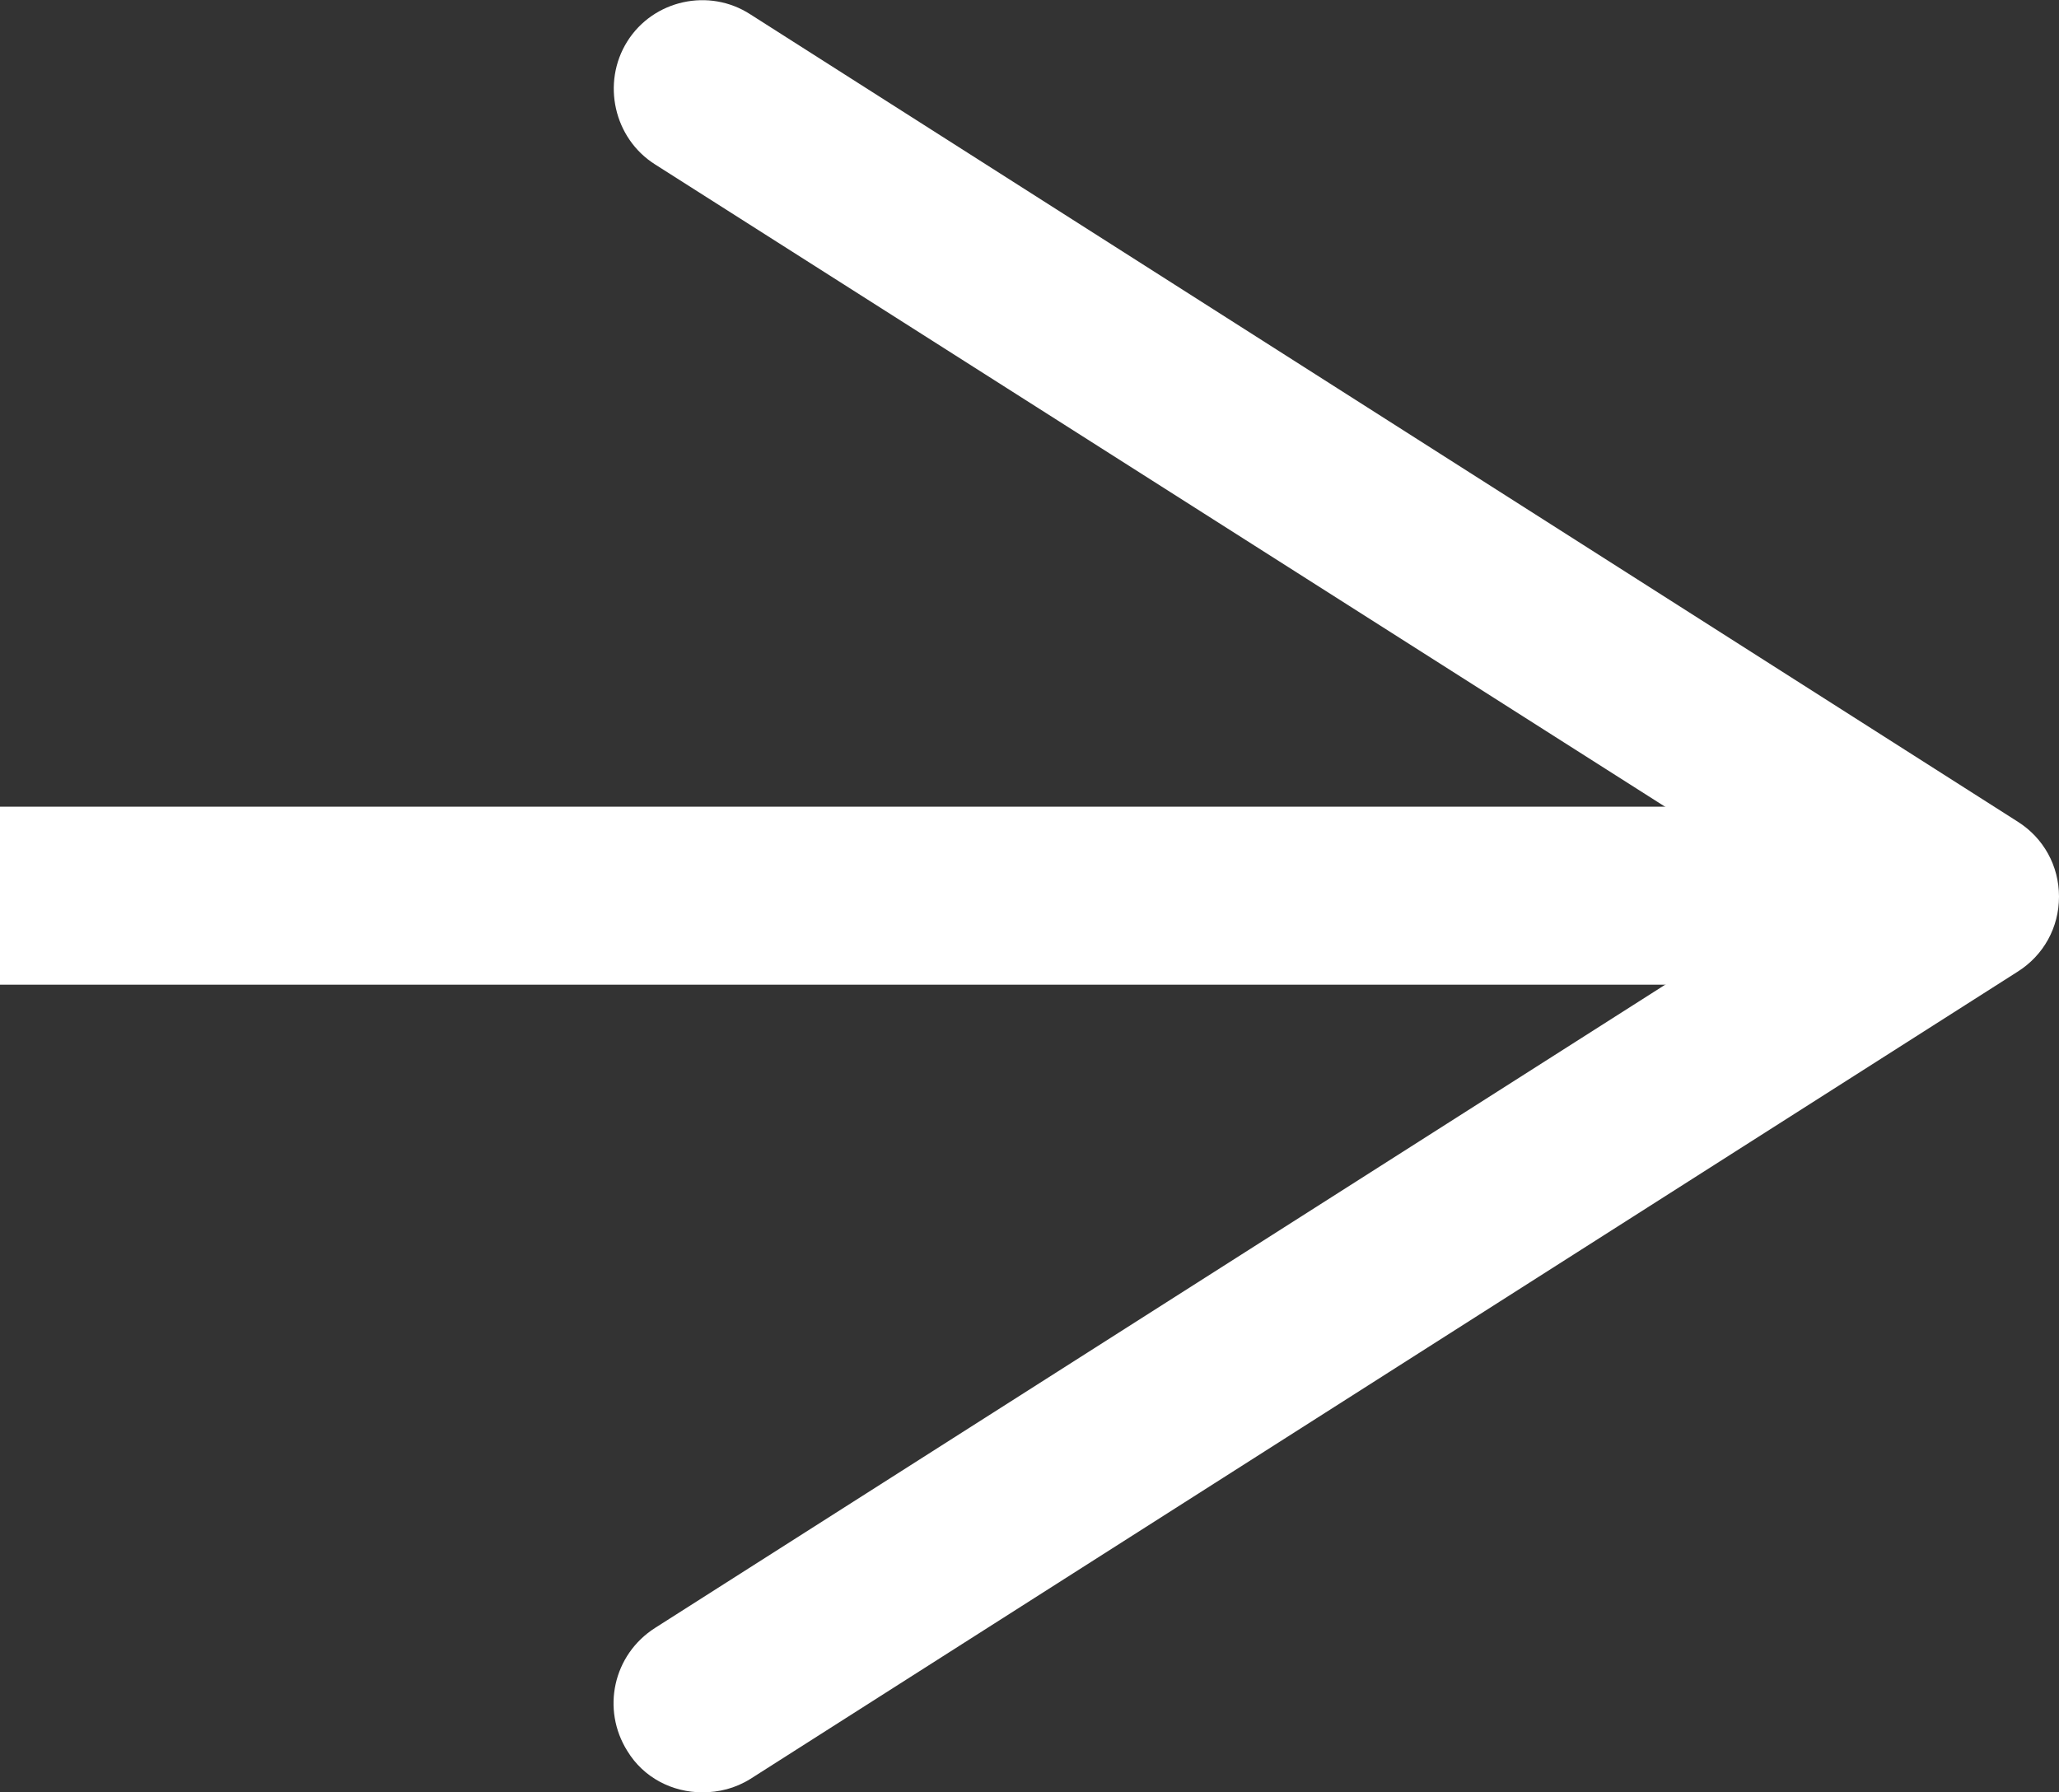 <?xml version="1.0" encoding="UTF-8"?>
<svg id="b" data-name="圖層 2" xmlns="http://www.w3.org/2000/svg" width="21.4" height="18.63" viewBox="0 0 21.4 18.63">
  <rect x="0" y="0" width="21.4" height="18.63" fill="#333333" stroke="none"/>
  <defs>
    <style>
      .d {
        fill: #fff;
      }

      .e {
        fill: none;
        stroke: #fff;
        stroke-miterlimit: 10;
        stroke-width: 1.85px;
      }
    </style>
  </defs>
  <g id="c" data-name="設計">
    <g>
      <line class="e" y1="9.31" x2="19.18" y2="9.31"/>
      <path class="d" d="M6.52,18.2c-.27-.43-.15-1,.29-1.28l11.95-7.61L6.81,1.71c-.43-.27-.56-.85-.29-1.28s.85-.56,1.28-.28l13.17,8.39c.27,.17,.43,.46,.43,.78s-.16,.61-.43,.78L7.8,18.49c-.16,.1-.33,.14-.5,.14-.31,0-.61-.15-.78-.43Z"/>
    </g>
  </g>
</svg>